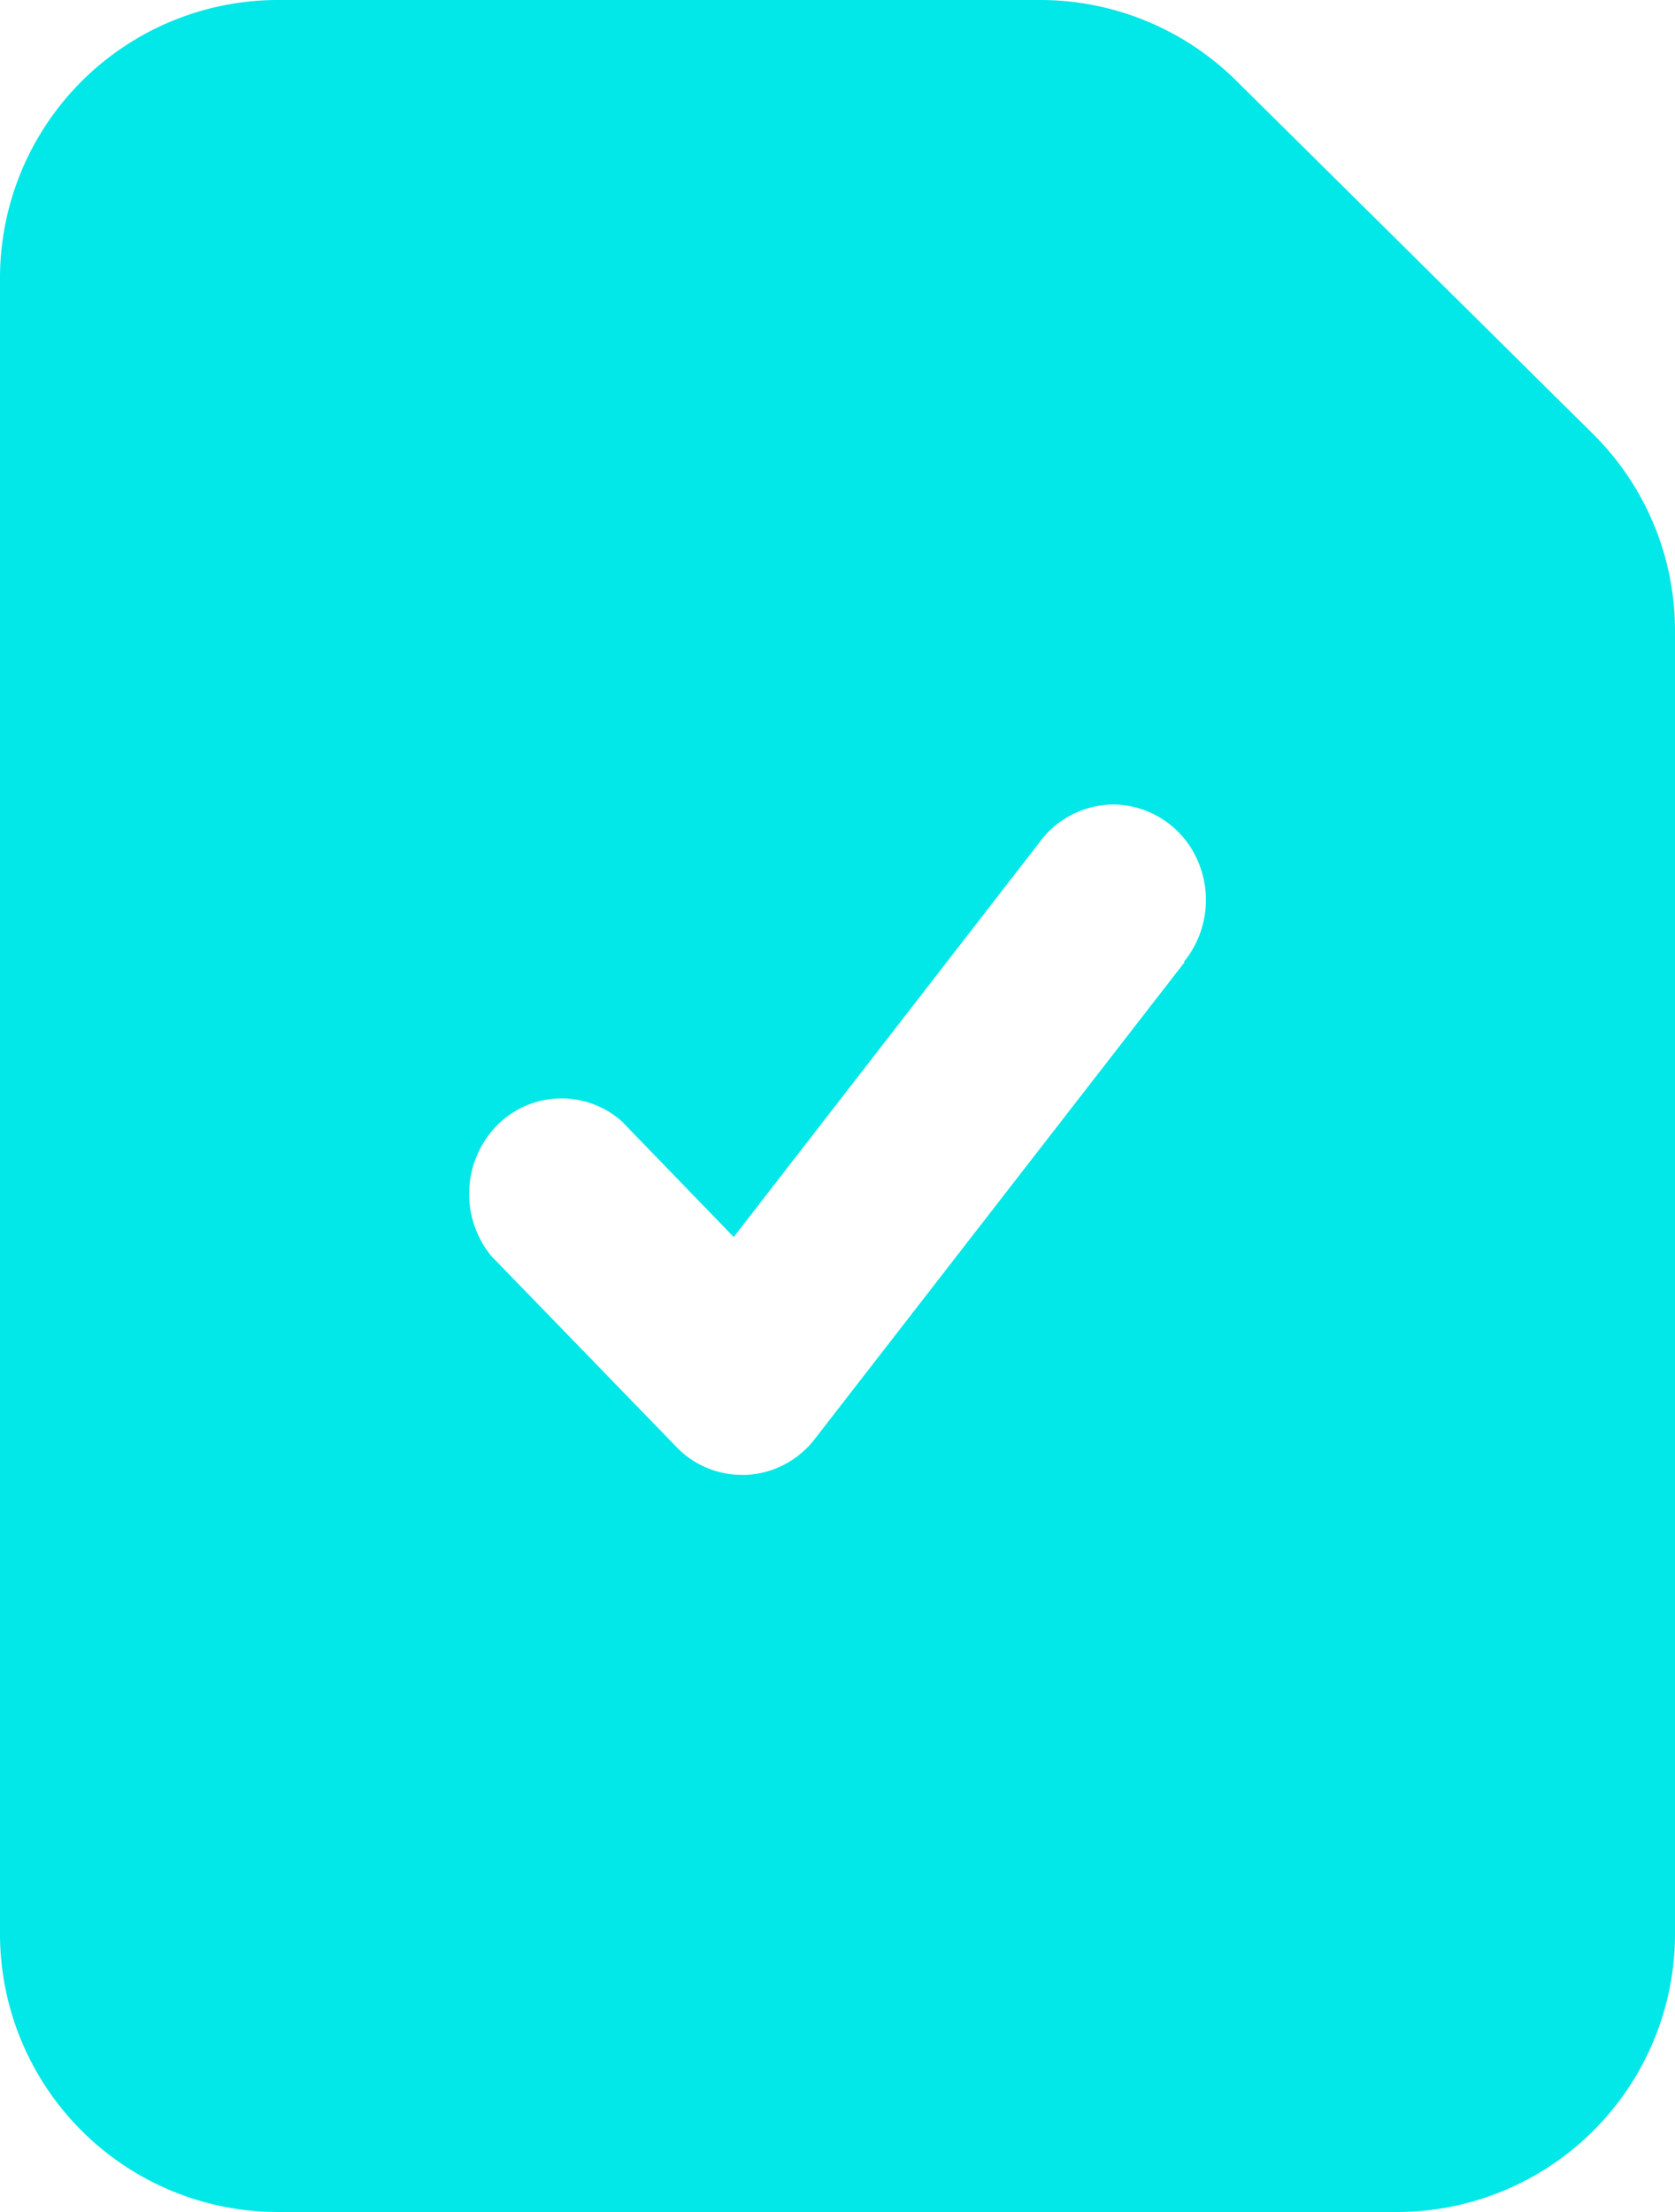 <svg xmlns="http://www.w3.org/2000/svg" width="24" height="31.68" viewBox="0 0 24 31.68">
  <path id="Reporting" d="M20,31.68H4a3.984,3.984,0,0,1-4-3.96V3.96A3.984,3.984,0,0,1,4,0H14.893A3.994,3.994,0,0,1,17.72,1.162l5.107,5.055A3.965,3.965,0,0,1,24,9.015v18.7A3.985,3.985,0,0,1,20,31.68ZM8.047,15.731a1.3,1.3,0,0,0-.939.4,1.405,1.405,0,0,0-.069,1.857l2.653,2.735a1.3,1.3,0,0,0,.936.4H10.7a1.319,1.319,0,0,0,.969-.507l5.306-6.838h-.014a1.4,1.4,0,0,0,.232-1.371,1.335,1.335,0,0,0-1.054-.871,1.292,1.292,0,0,0-.187-.014,1.321,1.321,0,0,0-1.061.546l-4.378,5.648L8.91,16.06A1.3,1.3,0,0,0,8.047,15.731Z" fill="#02e7e8"/>
</svg>
